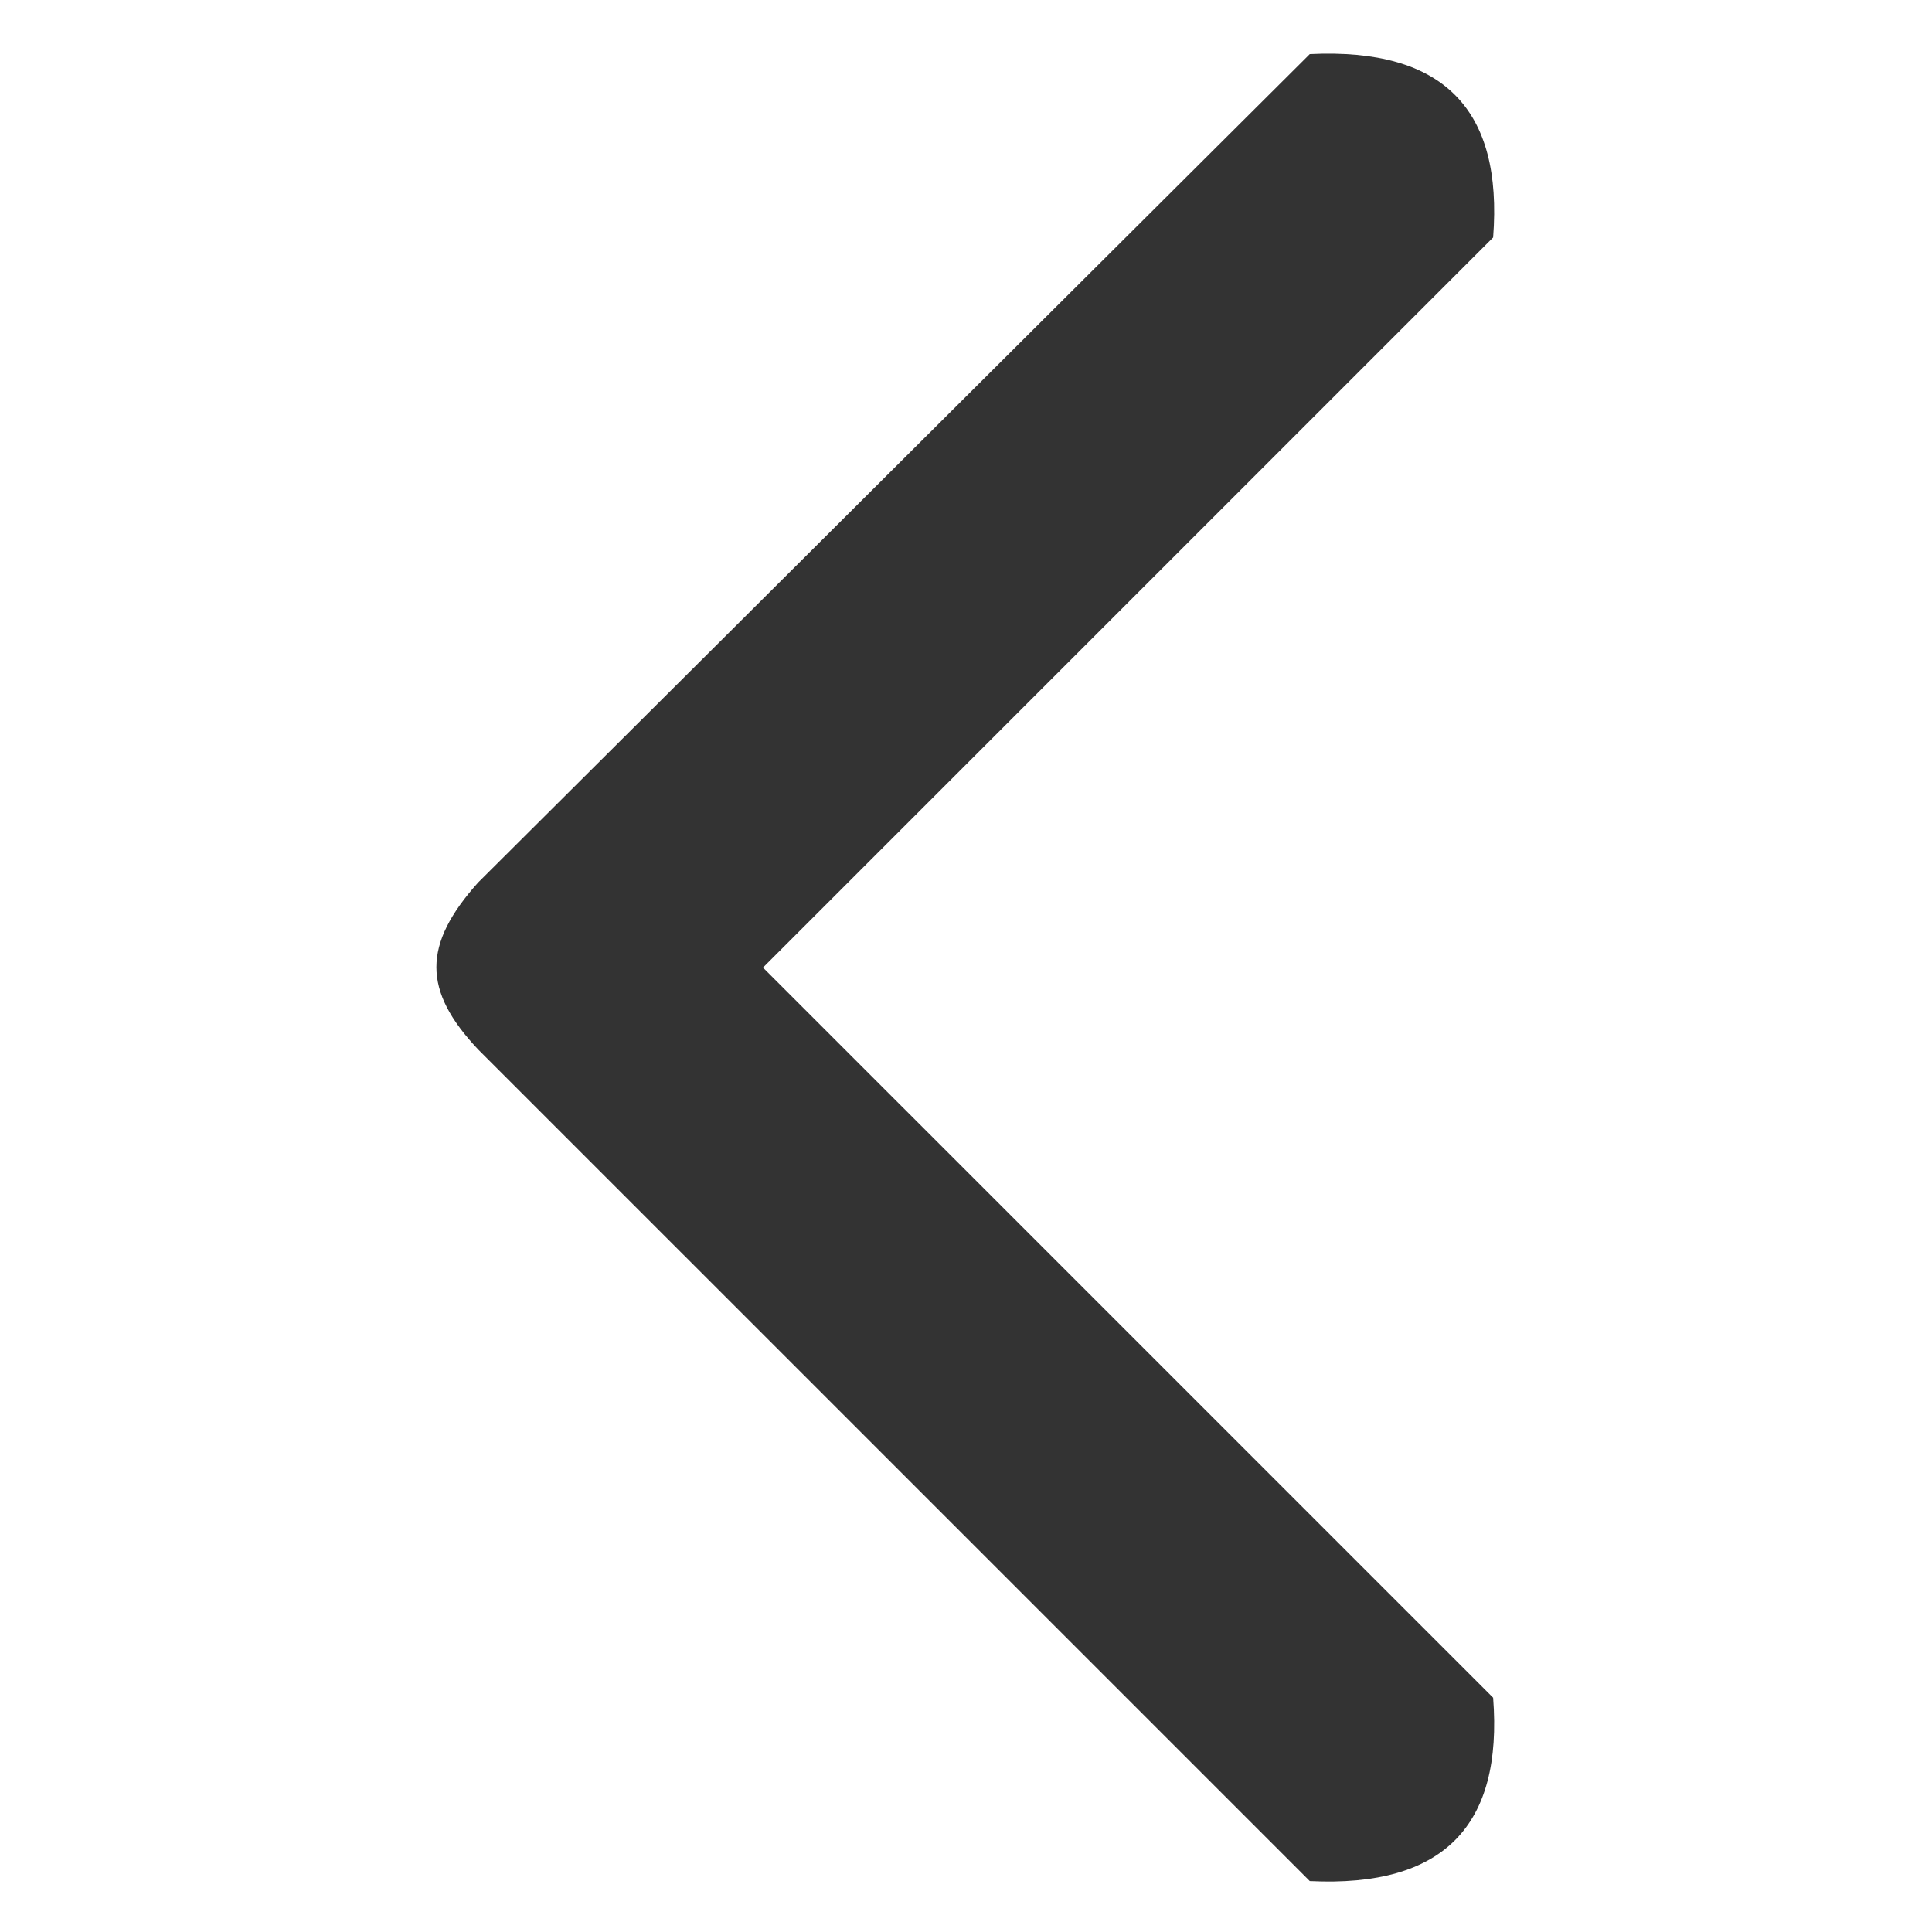 <svg xmlns="http://www.w3.org/2000/svg" width="500" viewBox="0 0 375 375" height="500" version="1.0"><defs><clipPath id="a"><path d="M84.547 10.273h205.898v354.852H84.547Zm0 0"/></clipPath></defs><g clip-path="url(#a)"><path fill="#333" d="M92.809 171.29 254.227 10.503c26.054-1.27 37.496 10.8 35.59 35.59l-141.72 141.715 141.72 141.718c1.906 24.786-9.536 36.86-35.59 35.59L92.809 203.7c-10.805-11.441-10.805-20.34 0-32.41Zm0 0" fill-rule="evenodd"/></g></svg>